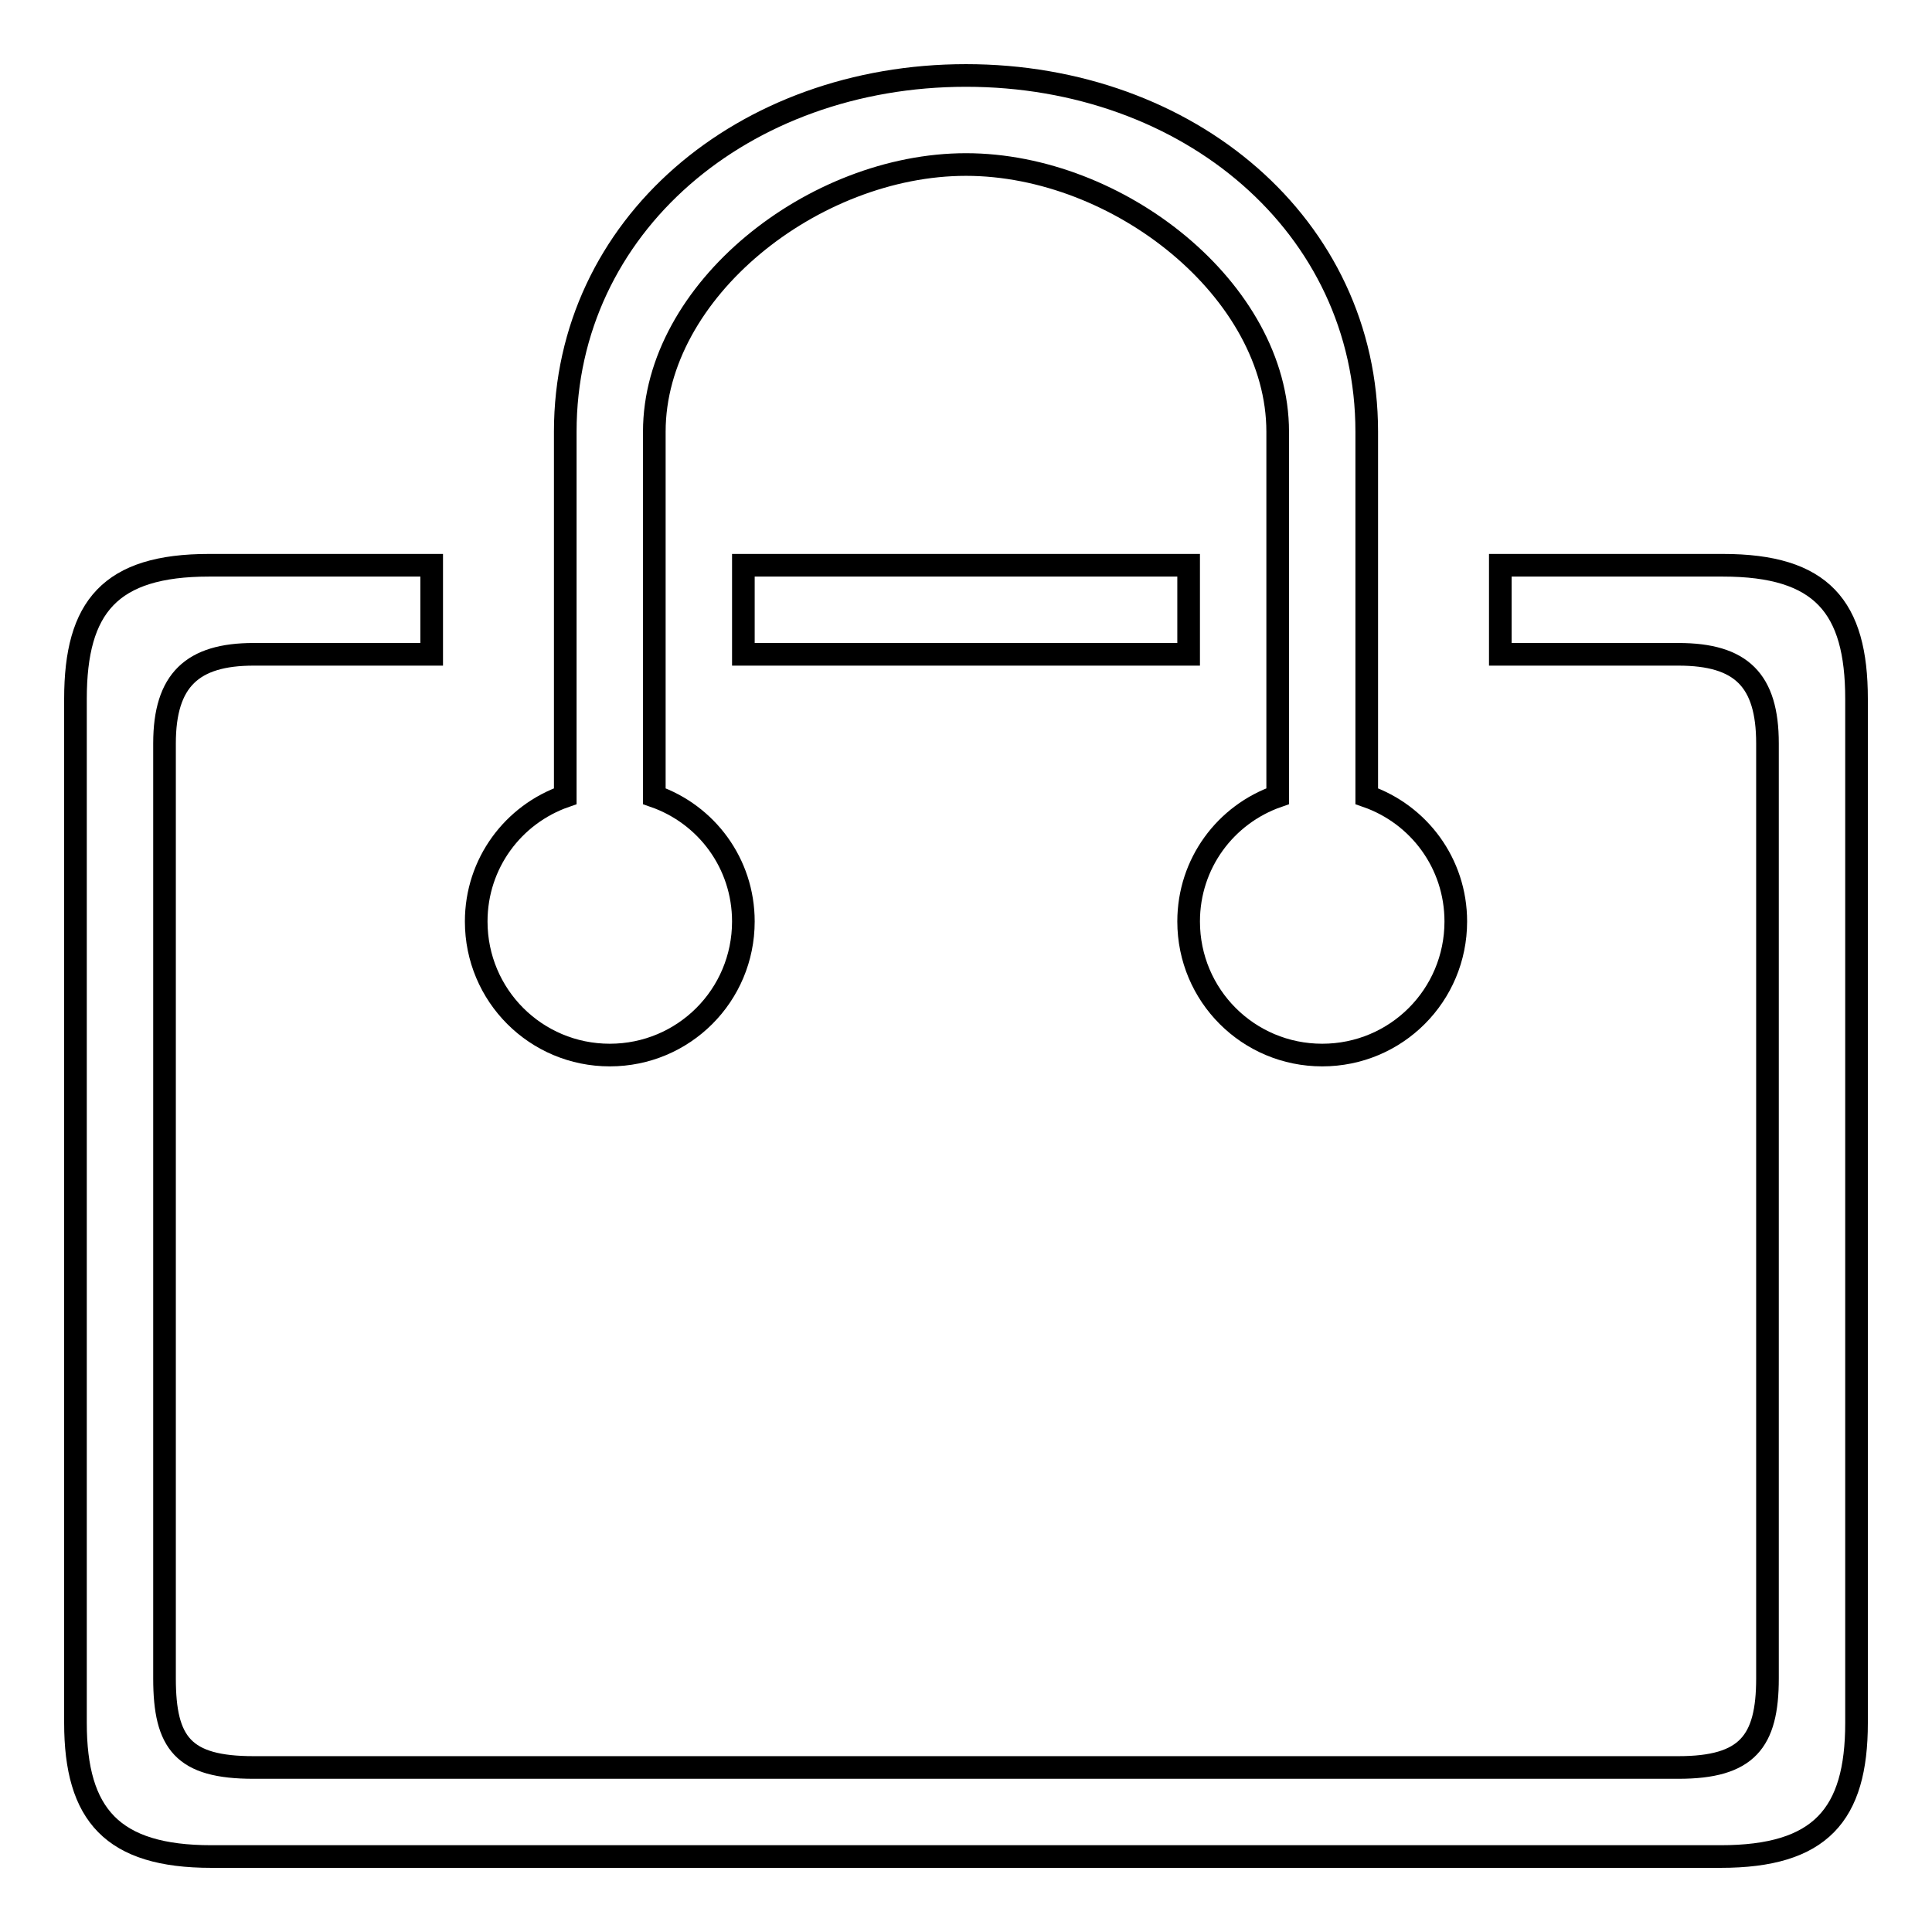 <?xml version="1.0" encoding="utf-8"?>
<!-- Svg Vector Icons : http://www.onlinewebfonts.com/icon -->
<!DOCTYPE svg PUBLIC "-//W3C//DTD SVG 1.1//EN" "http://www.w3.org/Graphics/SVG/1.1/DTD/svg11.dtd">
<svg version="1.1" xmlns="http://www.w3.org/2000/svg" xmlns:xlink="http://www.w3.org/1999/xlink" x="0px" y="0px" viewBox="0 0 256 256" enable-background="new 0 0 256 256" xml:space="preserve">
<g><g><path stroke-width="3" fill-opacity="0" stroke="#000000"  d="M228,246H28c-13.1,0-18-5.5-18-17.7V92.6c0-12.2,4.6-17.7,17.7-17.7h29.5v11.8H33.6c-8.1,0-11.8,3.4-11.8,11.8v123.9c0,8.6,2.5,11.8,11.8,11.8h188.8c9.1,0,11.8-3.4,11.8-11.8V98.5c0-8.4-3.5-11.8-11.8-11.8h-23.6V74.9h29.5c13.1,0,17.7,5.5,17.7,17.7v135.7C246,240.5,241.2,246,228,246z M157.5,74.9v11.8h-59V74.9H157.5z M175.2,139.8c-9.8,0-17.7-7.9-17.7-17.7c0-7.7,4.9-14.2,11.8-16.6V57.2c0-18.7-21.1-35.4-41.3-35.4S86.7,38.5,86.7,57.2v48.3c6.9,2.4,11.8,8.9,11.8,16.6c0,9.8-7.9,17.7-17.7,17.7c-9.8,0-17.7-7.9-17.7-17.7c0-7.7,4.9-14.2,11.8-16.6V57.2C74.9,29.9,98.5,10,128,10c29.5,0,53.1,19.9,53.1,47.2v48.3c6.9,2.4,11.8,8.9,11.8,16.6C192.9,131.9,185,139.8,175.2,139.8z"/></g></g>
</svg>